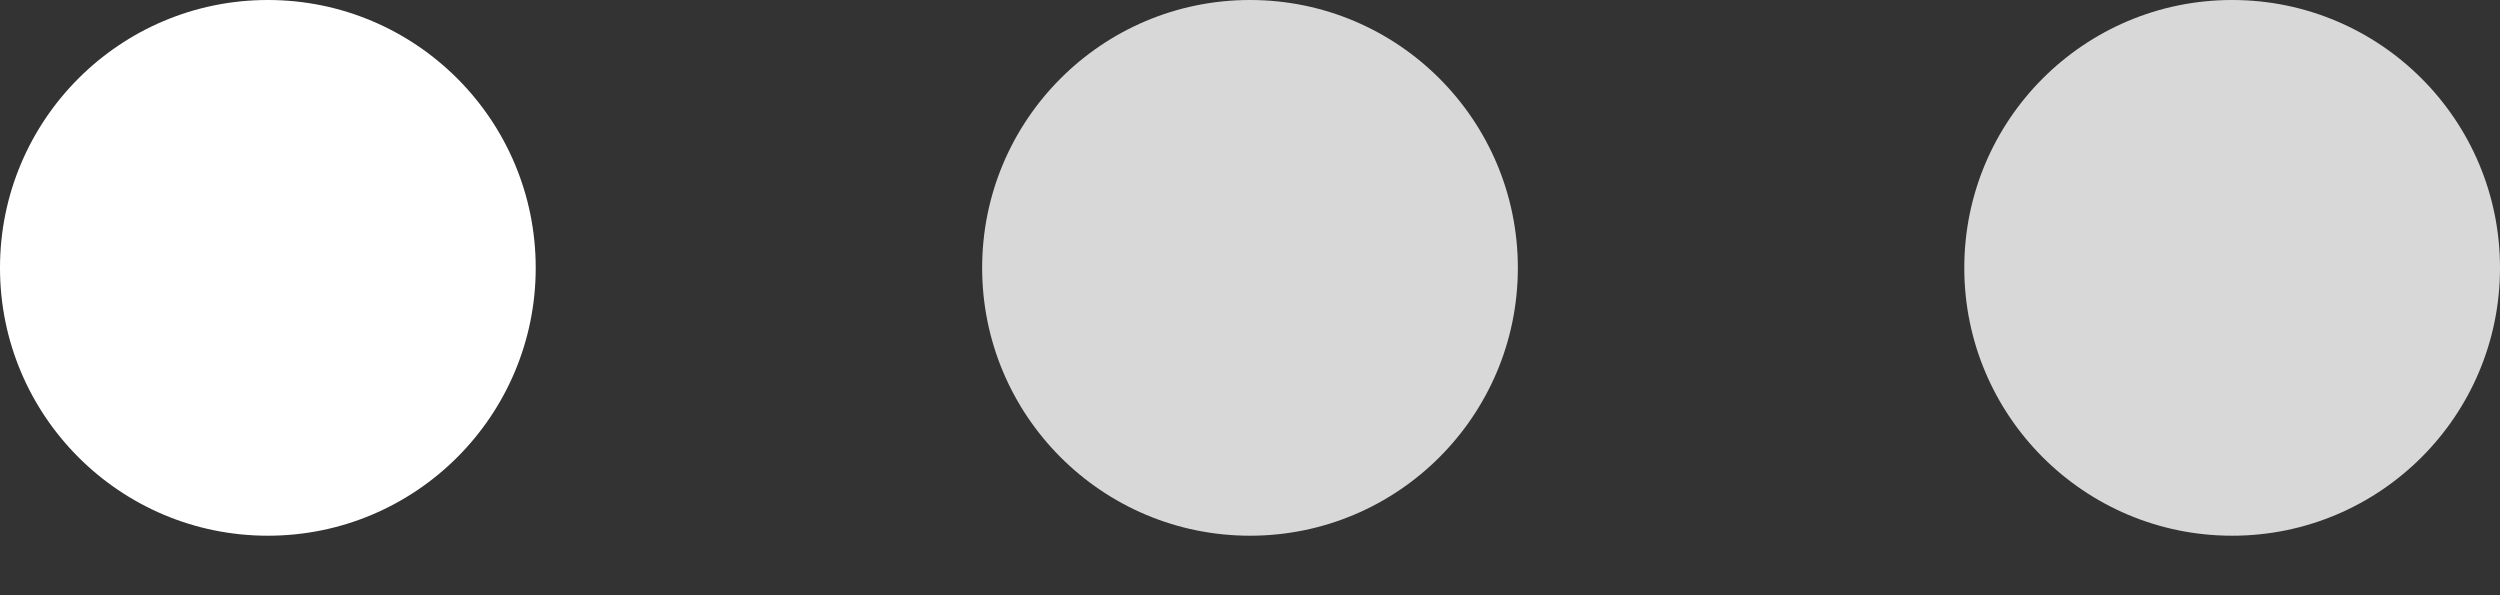 <?xml version="1.0" encoding="utf-8"?>
<svg xmlns="http://www.w3.org/2000/svg" fill="none" height="100%" overflow="visible" preserveAspectRatio="none" style="display: block;" viewBox="0 0 21 5" width="100%">
<rect x="0" y="0" width="21" height="5" fill="#333333" stroke="none"/>
<g id="Group 3617">
<circle cx="2.25" cy="2.25" fill="white" id="Ellipse 152" r="2.25"/>
<circle cx="10.5" cy="2.25" fill="#D8D8D8" id="Ellipse 153" r="2.25"/>
<circle cx="18.75" cy="2.25" fill="#D8D8D8" id="Ellipse 154" r="2.25"/>
</g>
</svg>